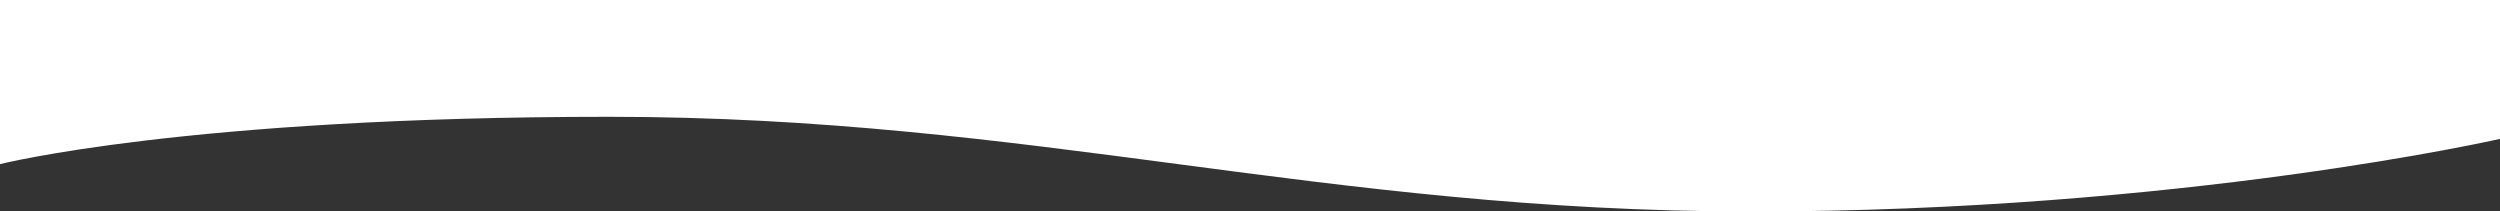 <?xml version="1.0" encoding="UTF-8"?>
<svg xmlns="http://www.w3.org/2000/svg" class="enlivenem" id="whitewavetop" data-name="whitewavetop" viewBox="0 0 792 67" data-global-elvn="enableViewport, disableClick, none, startInvisible, notResponsive, 0, notLoop, 500">
  <rect x="0" y="0" width="792" height="67" fill="#333333" stroke="none"/>
  <defs>
    <style>.whitewavetop-1{fill:#fff;}</style>
  </defs>
  <title>cc-colored-flat-compass</title>
  <path class="whitewavetop-1" d="M792,320s-101,23-237,23-228-30-362-30S0,328,0,328V276H792Z" transform="translate(0 -276)"></path>
</svg>
